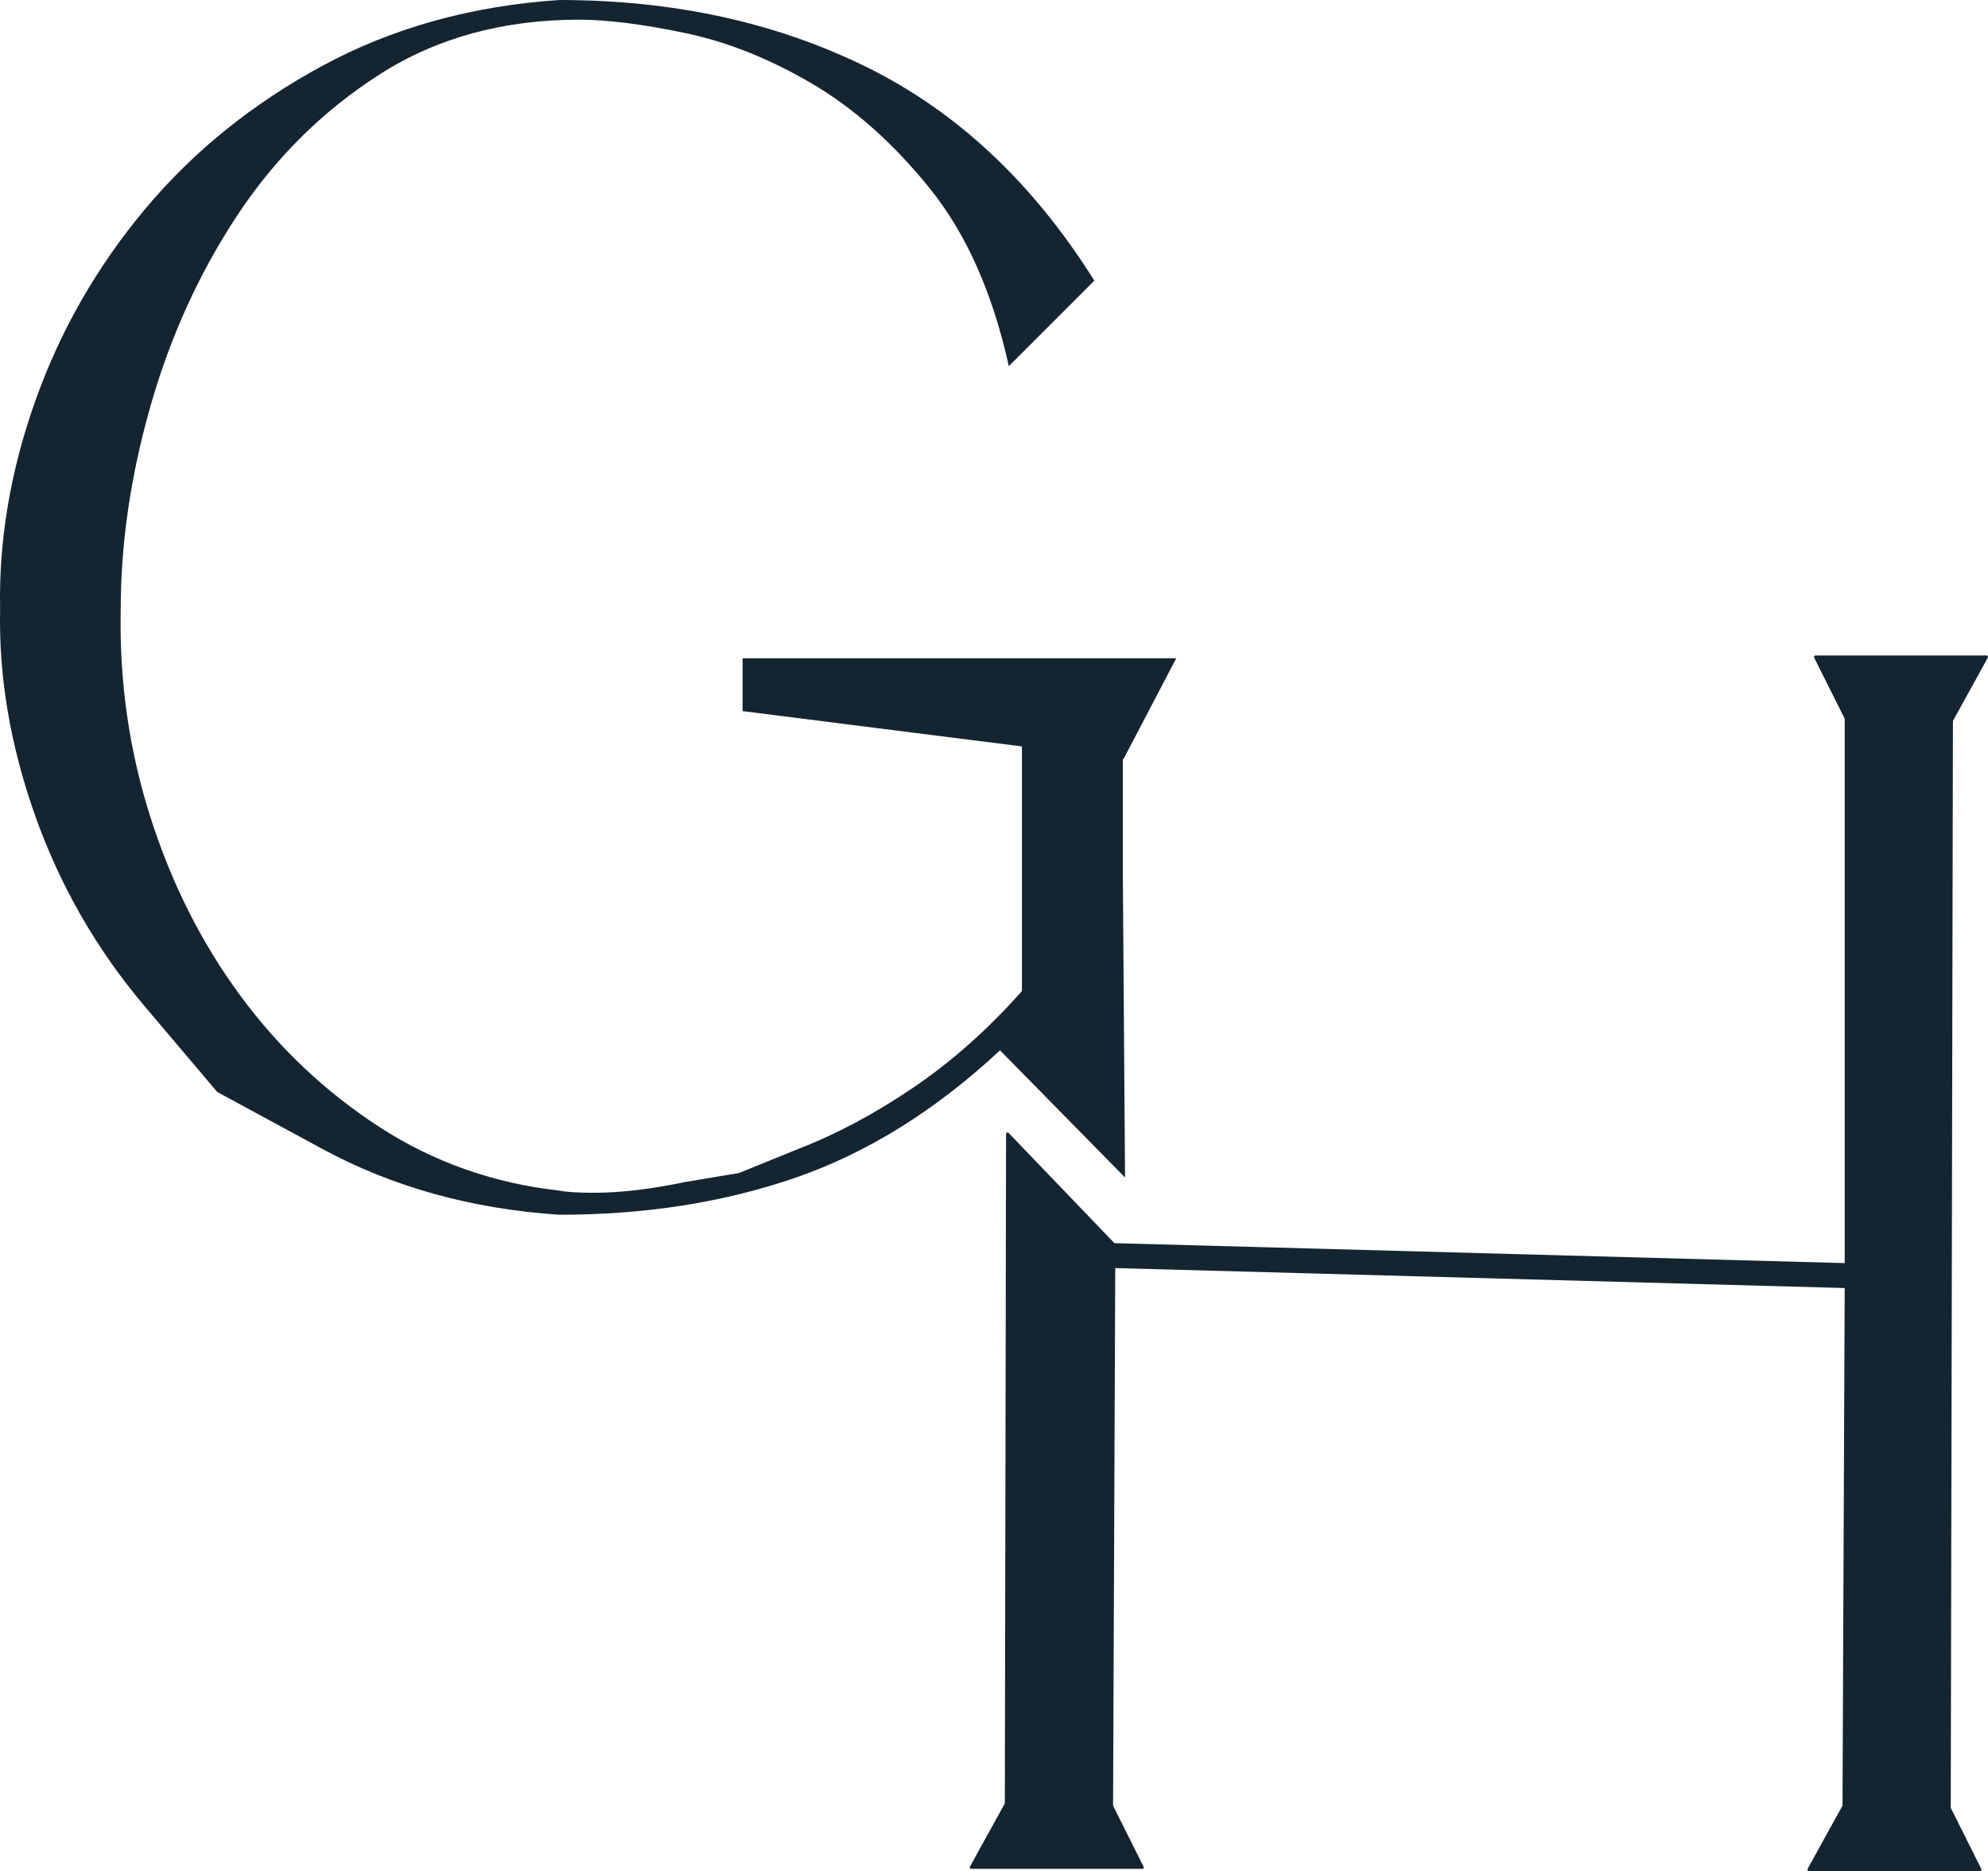 <svg xmlns="http://www.w3.org/2000/svg" id="uuid-1839b679-27d5-42df-bc45-7479e566fe0f" viewBox="0 0 499.97 470.58"><defs><style>.uuid-67bb0db8-472e-48c2-ad76-6a77d94c4f7e{fill:#142531;stroke-width:0px;}</style></defs><path class="uuid-67bb0db8-472e-48c2-ad76-6a77d94c4f7e" d="M491.15,181.32l-.55,273.36,7.68,15.36c.06.12.05.26-.01.37-.07.11-.19.17-.32.17h-43.02c-.13,0-.26-.07-.32-.18-.07-.11-.07-.26-.01-.37l8.78-15.91.55-130.17-183.45-5.02-.55,135.2,7.68,15.36c.06.12.05.26-.02.37-.06.11-.19.17-.32.17h-43.01c-.13,0-.26-.07-.32-.18-.07-.12-.07-.26-.01-.37l8.78-15.91.31-168.37c0-.15.09-.29.23-.35s.31-.02.41.09l26.61,27.72,183.66,5.02v-136.92l-7.68-15.36c-.06-.12-.05-.25.01-.36.07-.11.19-.18.32-.18h43.02c.13,0,.26.07.32.18.07.12.07.26.01.37l-8.78,15.91Z"></path><path class="uuid-67bb0db8-472e-48c2-ad76-6a77d94c4f7e" d="M282.39,220.04l.55,76.11-31.44-31.98c-16.18,15.08-33.28,25.73-51.29,31.98-18.01,6.25-37.87,9.37-59.55,9.37-22.07-1.46-41.91-6.99-59.56-16.54l-26.47-14.34-18.21-21.51c-12.13-14.33-21.32-30.33-27.57-47.97C2.59,187.5-.34,170.23.03,153.31c-.37-17.28,2.56-34.75,8.82-52.4,6.25-17.64,15.44-33.72,27.57-48.25,12.14-14.53,27.03-26.56,44.68-36.12C98.75,6.99,118.6,1.47,140.66,0c28.68,0,54.4,5.61,77.2,16.82,22.79,11.22,41.91,29.14,57.36,53.76l-21.51,21.51c-4.05-18.38-10.67-33.26-19.85-44.67-9.19-11.4-19.12-20.22-29.79-26.47-10.67-6.25-21.32-10.48-31.98-12.69s-19.5-3.31-26.47-3.31c-19.12,0-35.85,4.6-50.19,13.79-14.33,9.19-26.29,21.05-35.85,35.57-9.57,14.53-16.82,30.52-21.78,47.98-4.97,17.47-7.44,34.47-7.44,51.01-.37,18.01,2.11,35.39,7.44,52.12,5.32,16.73,12.86,31.71,22.61,44.94,9.74,13.24,21.42,24.26,35.01,33.09,13.6,8.82,28.68,14.15,45.23,15.99,1.83.37,4.77.55,8.82.55,6.61,0,14.33-.92,23.16-2.76l13.24-2.21,14.89-6.06c9.56-3.68,19.21-8.83,28.96-15.44,9.74-6.62,18.83-14.71,27.29-24.26v-61.53l-70.25-8.88v-13.29h109.06l-13.29,25.4-.15-.02v29.08Z"></path></svg>